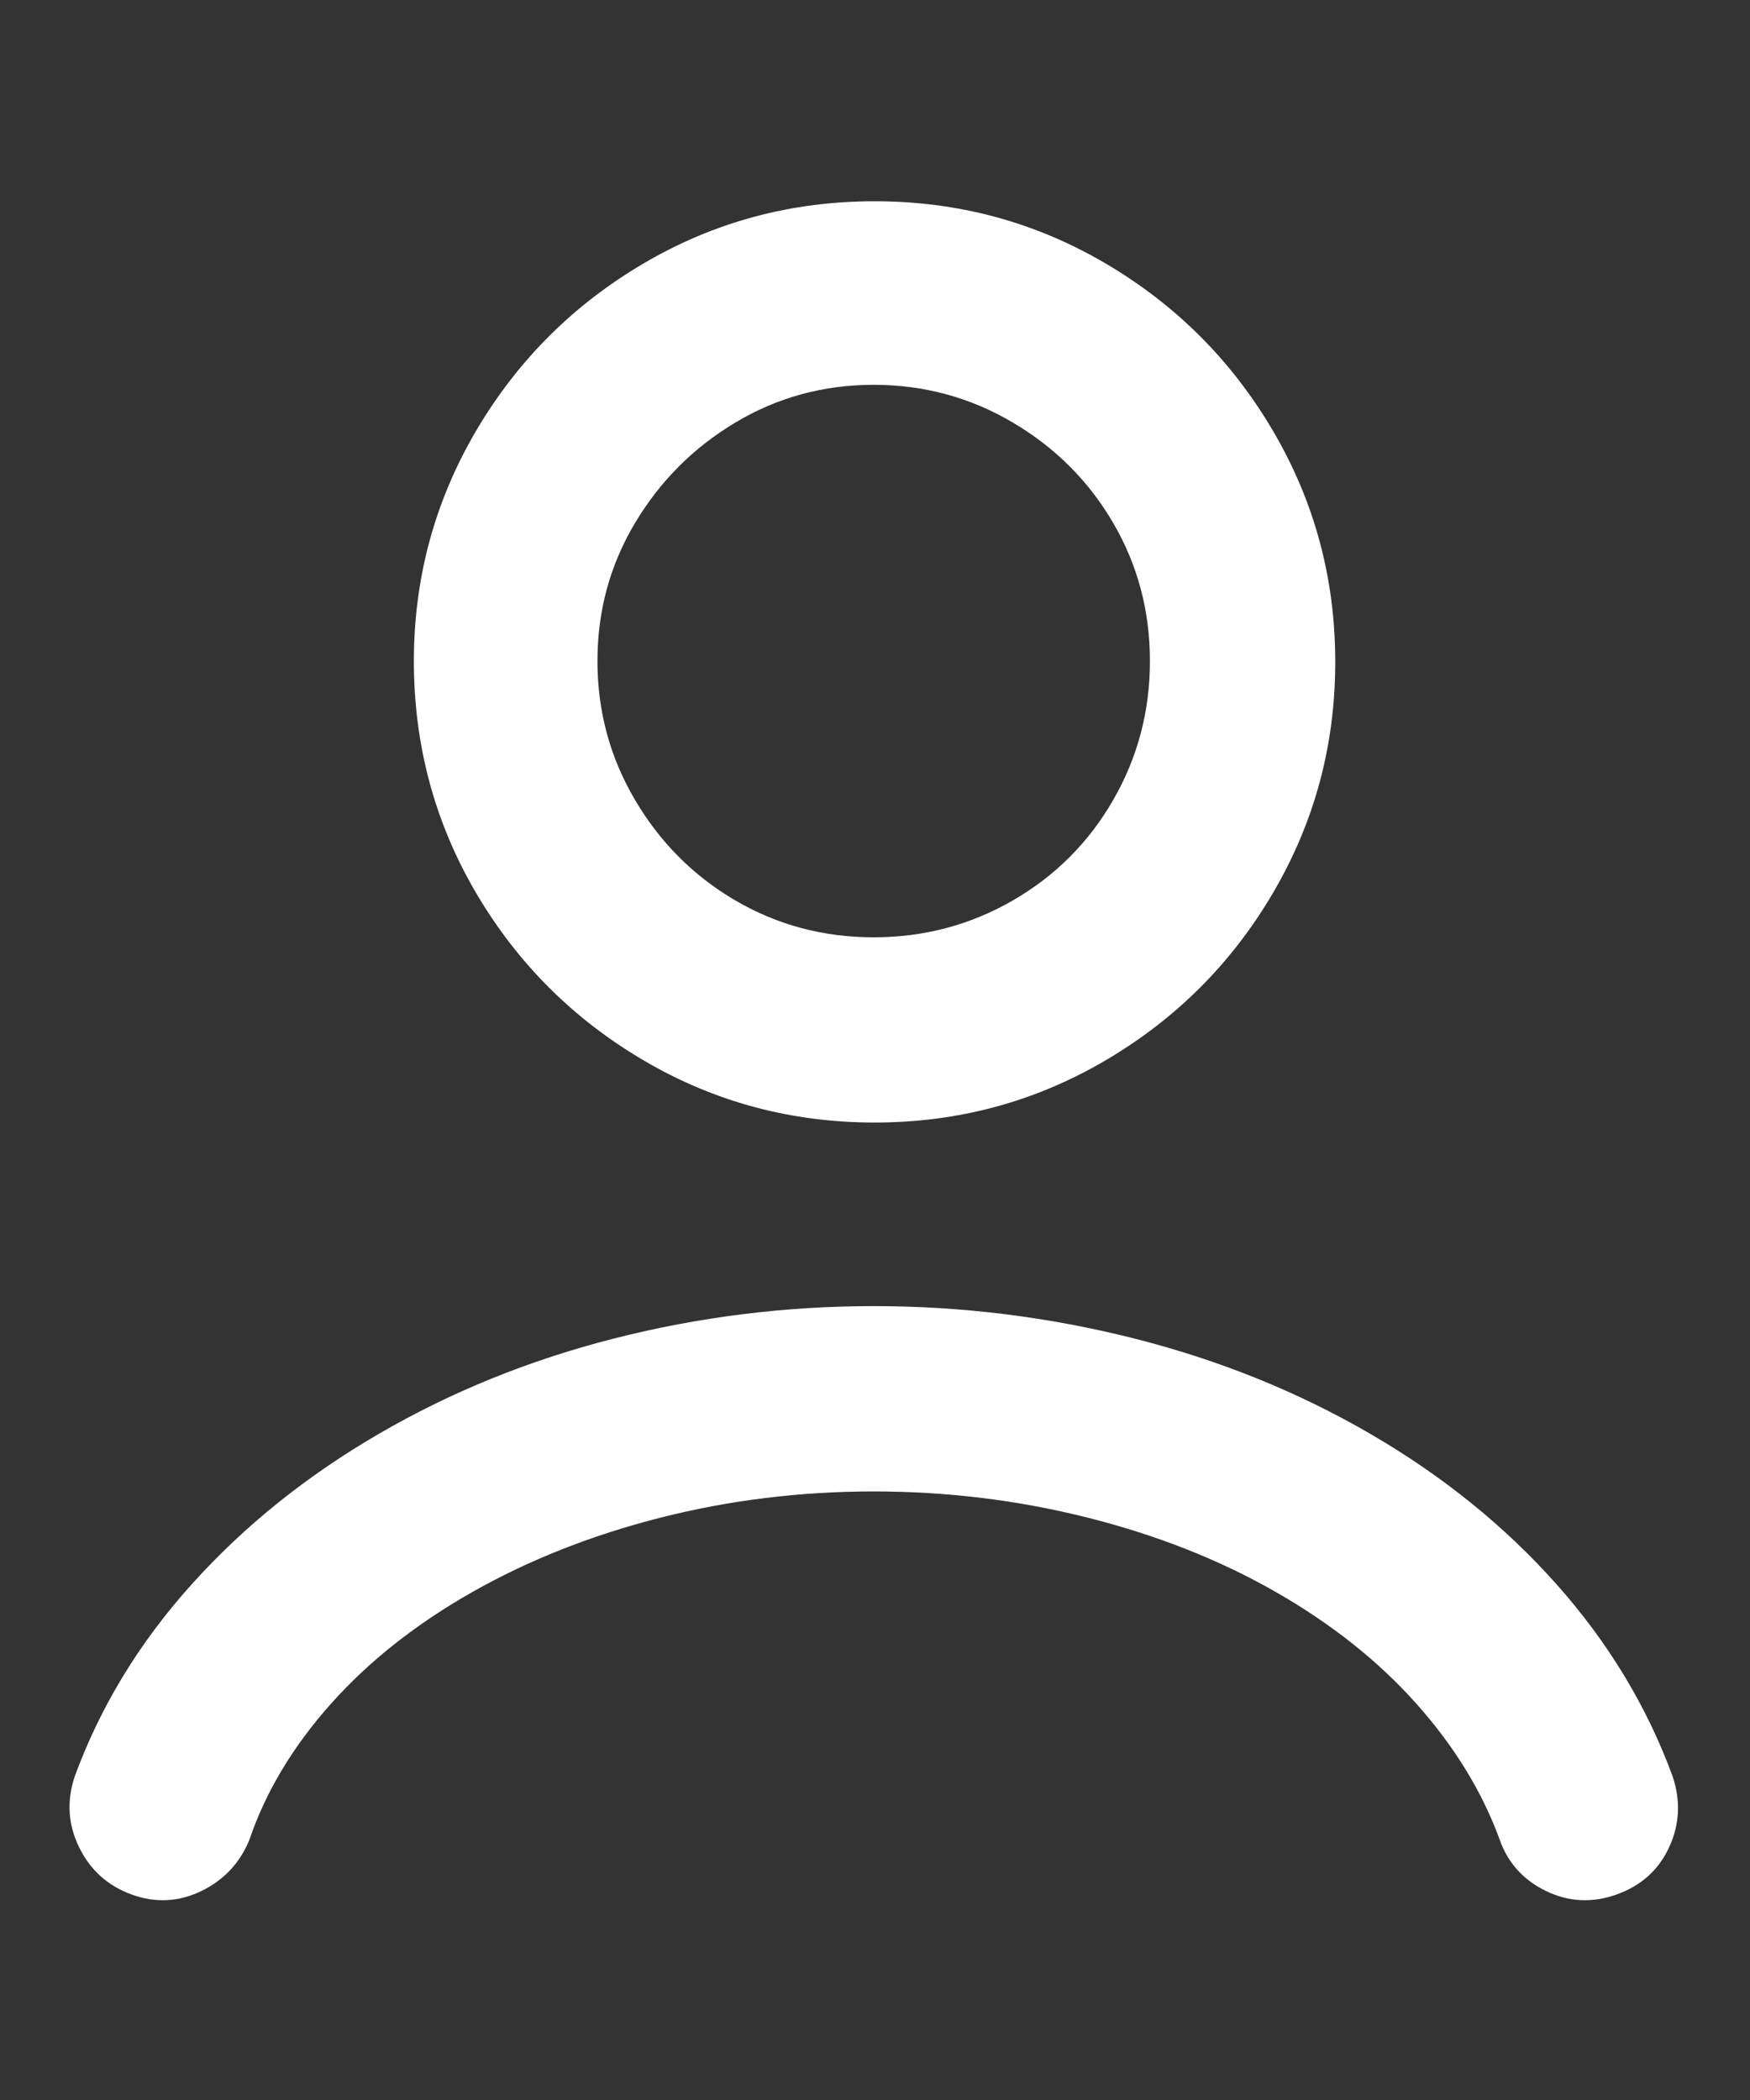<svg width="20" height="24" viewBox="0 0 20 24" fill="none" xmlns="http://www.w3.org/2000/svg">
<rect x="0" y="0" width="20" height="24" fill="#333333" stroke="none"/>
<g clip-path="url(#clip0_42_824)">
<path d="M4.331 16.386C5.156 15.906 6.052 15.543 7.018 15.297C7.984 15.051 8.973 14.927 9.985 14.927C10.997 14.927 11.989 15.051 12.962 15.297C13.934 15.543 14.833 15.906 15.659 16.386C16.485 16.866 17.194 17.438 17.787 18.104C18.38 18.77 18.823 19.503 19.116 20.302C19.209 20.582 19.196 20.852 19.076 21.111C18.956 21.371 18.756 21.551 18.476 21.651C18.197 21.751 17.927 21.737 17.667 21.611C17.407 21.484 17.231 21.288 17.138 21.021C16.938 20.475 16.622 19.959 16.189 19.473C15.756 18.987 15.22 18.56 14.58 18.194C13.941 17.828 13.225 17.545 12.432 17.345C11.64 17.145 10.824 17.045 9.985 17.045C9.146 17.045 8.333 17.145 7.547 17.345C6.761 17.545 6.045 17.828 5.399 18.194C4.753 18.56 4.214 18.987 3.781 19.473C3.348 19.959 3.038 20.475 2.852 21.021C2.745 21.288 2.562 21.484 2.303 21.611C2.043 21.737 1.776 21.751 1.503 21.651C1.23 21.551 1.03 21.371 0.904 21.111C0.777 20.852 0.761 20.582 0.854 20.302C1.147 19.503 1.593 18.77 2.193 18.104C2.792 17.438 3.505 16.866 4.331 16.386ZM9.985 4.398C9.412 4.398 8.886 4.541 8.406 4.828C7.927 5.114 7.544 5.497 7.258 5.976C6.971 6.456 6.828 6.982 6.828 7.555C6.828 8.128 6.971 8.657 7.258 9.143C7.544 9.629 7.927 10.012 8.406 10.292C8.886 10.572 9.412 10.712 9.985 10.712C10.558 10.712 11.087 10.572 11.573 10.292C12.059 10.012 12.442 9.629 12.722 9.143C13.002 8.657 13.142 8.128 13.142 7.555C13.142 6.982 13.002 6.456 12.722 5.976C12.442 5.497 12.059 5.114 11.573 4.828C11.087 4.541 10.558 4.398 9.985 4.398ZM4.73 7.555C4.73 6.609 4.967 5.733 5.439 4.927C5.912 4.122 6.552 3.482 7.358 3.009C8.163 2.536 9.042 2.3 9.995 2.3C10.947 2.3 11.826 2.536 12.632 3.009C13.438 3.482 14.078 4.122 14.55 4.927C15.023 5.733 15.26 6.612 15.26 7.565C15.26 8.517 15.023 9.396 14.55 10.202C14.078 11.008 13.438 11.647 12.632 12.12C11.826 12.593 10.947 12.829 9.995 12.829C9.042 12.829 8.163 12.593 7.358 12.12C6.552 11.647 5.912 11.008 5.439 10.202C4.967 9.396 4.73 8.514 4.73 7.555Z" fill="white"/>
</g>
<defs>
<clipPath id="clip0_42_824">
<rect width="18.75" height="20" fill="white" transform="matrix(1 0 0 -1 0.51 22.3)"/>
</clipPath>
</defs>
</svg>
